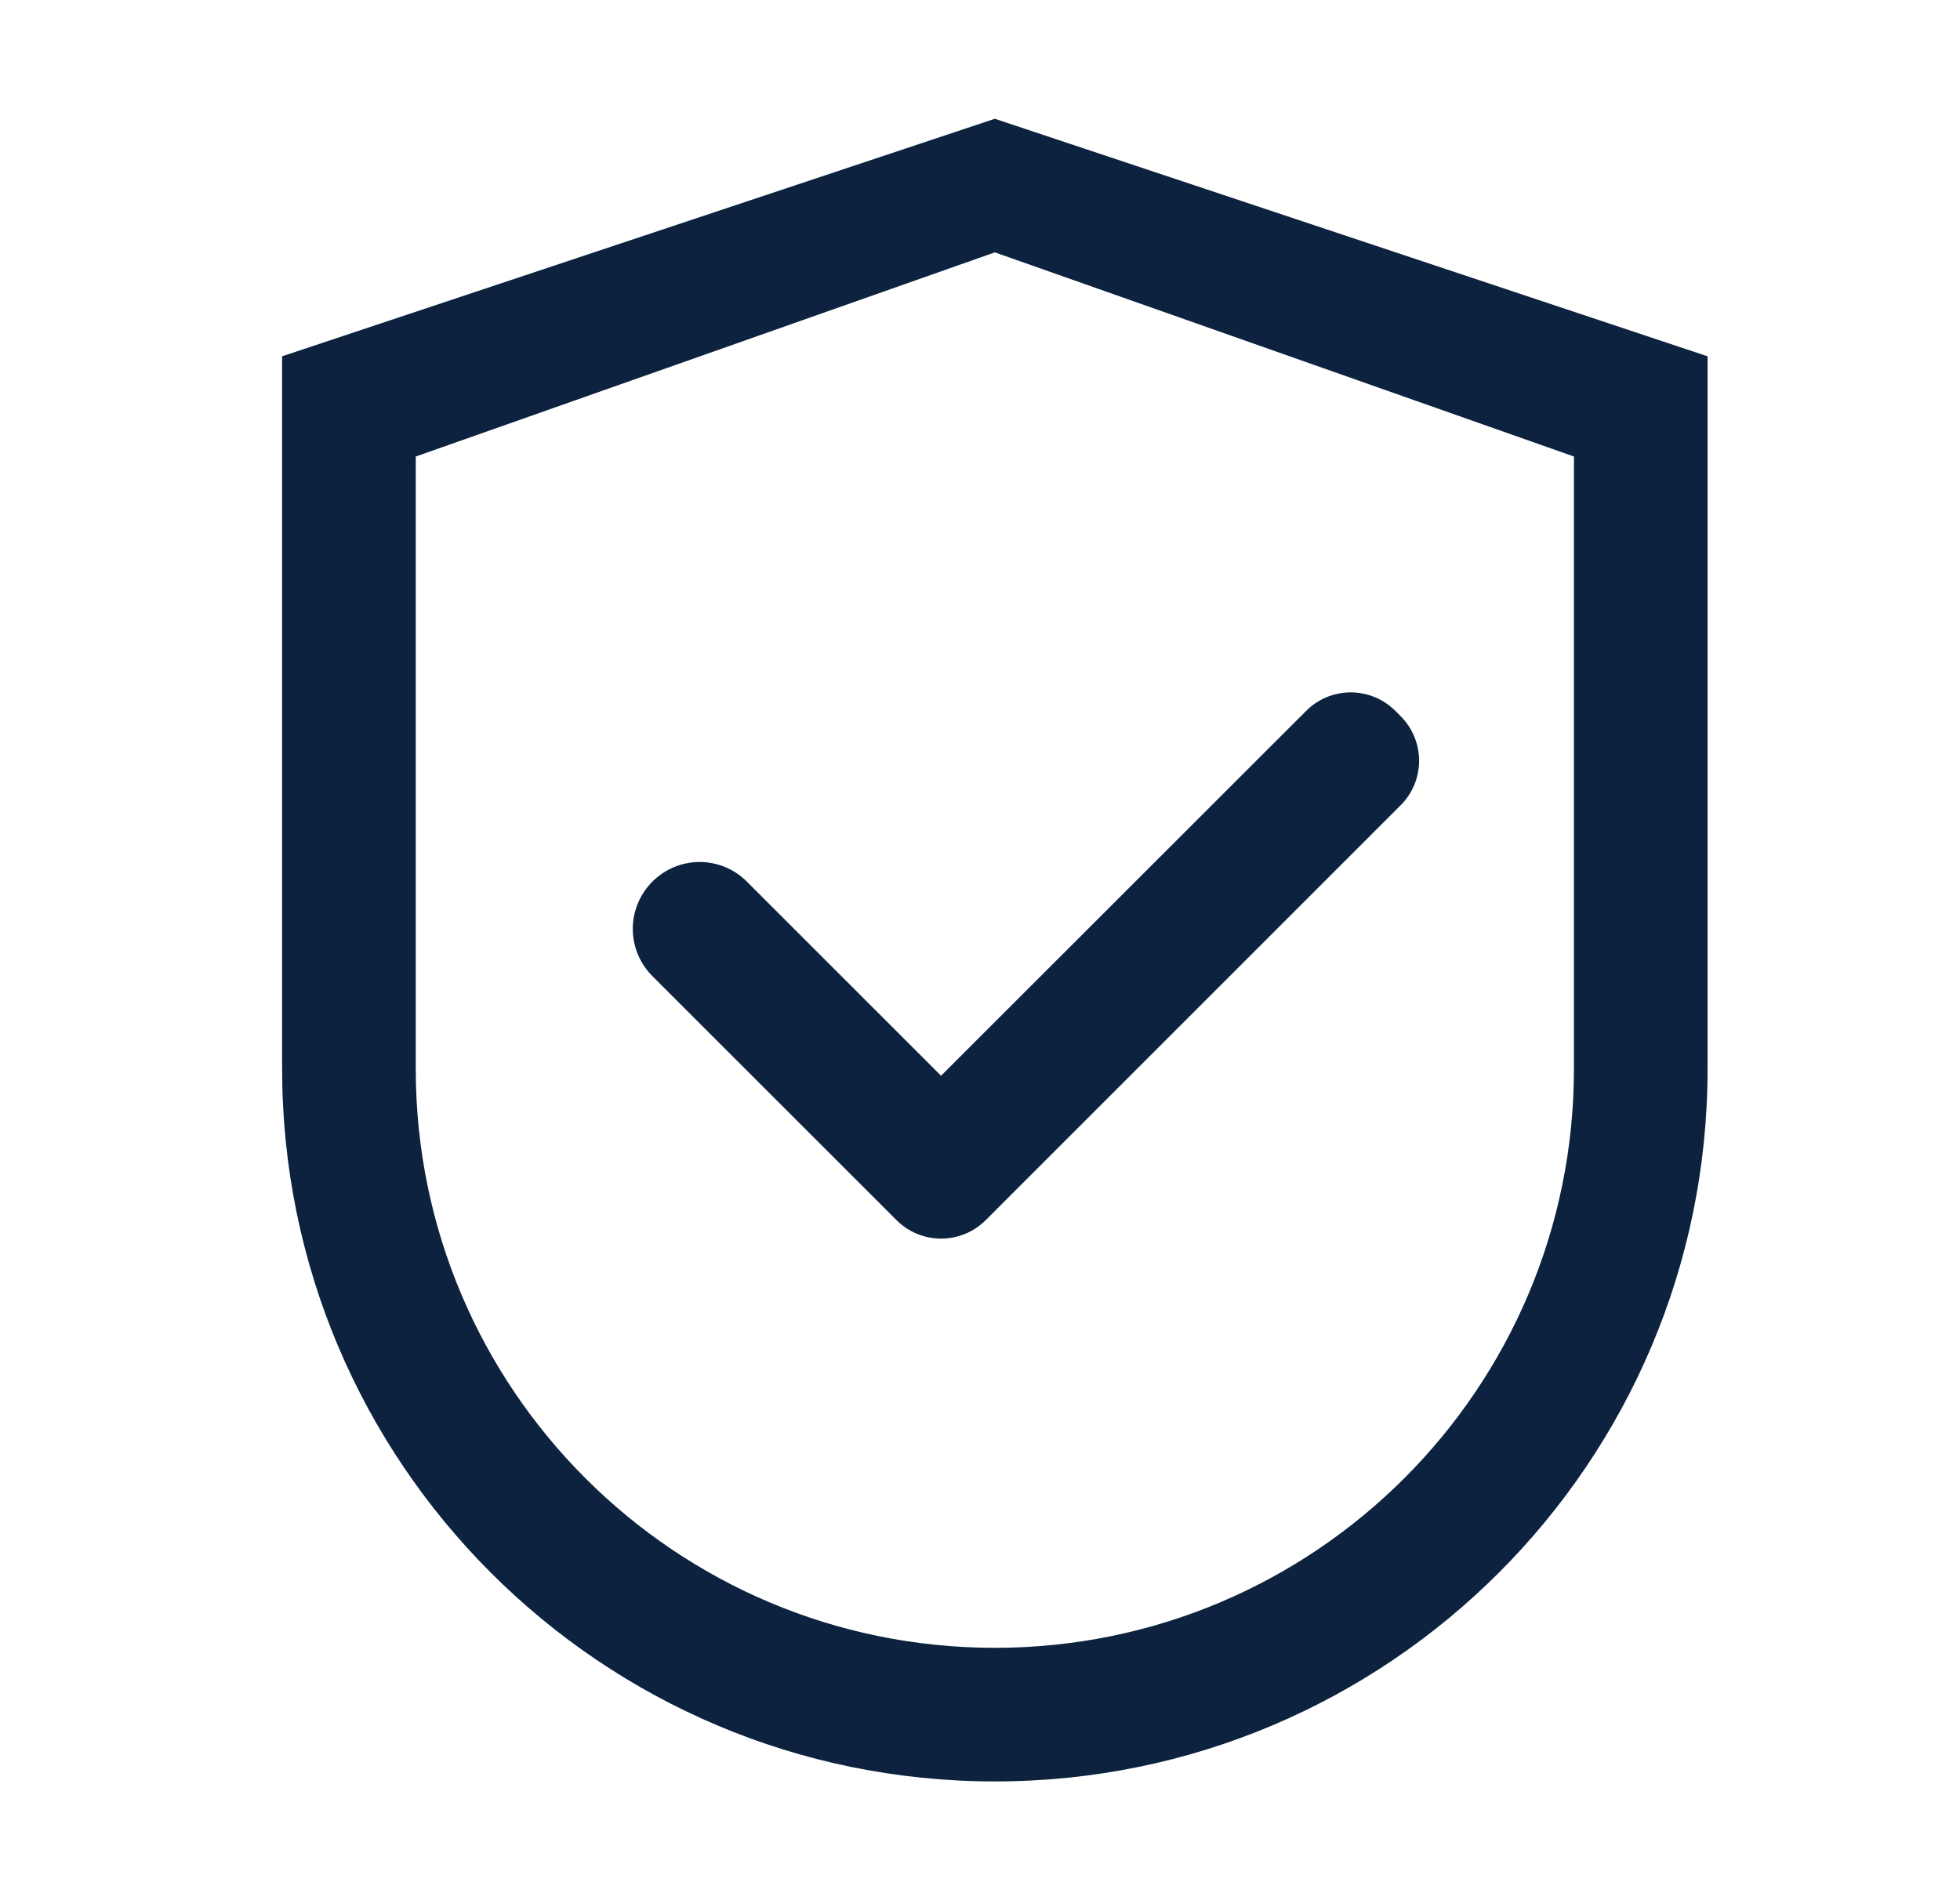 <svg width="33" height="32" viewBox="0 0 33 32" fill="none" xmlns="http://www.w3.org/2000/svg">
<path d="M16.75 2L4.75 6V18C4.75 24.628 10.122 30 16.75 30C23.378 30 28.75 24.628 28.75 18V6L16.75 2ZM26.5 18C26.5 23.384 22.134 27.75 16.75 27.75C11.366 27.75 7 23.384 7 18V7.688L16.75 4.25L26.5 7.688V18Z" fill="#0C223F"/>
<path d="M12.575 14.847C12.471 14.742 12.347 14.659 12.21 14.602C12.074 14.546 11.927 14.516 11.78 14.516C11.632 14.516 11.486 14.546 11.349 14.602C11.213 14.659 11.089 14.742 10.984 14.847C10.88 14.951 10.796 15.075 10.74 15.212C10.683 15.348 10.654 15.494 10.654 15.642C10.654 15.79 10.683 15.936 10.74 16.073C10.796 16.209 10.88 16.333 10.984 16.438L15.028 20.481L15.094 20.547C15.192 20.646 15.309 20.724 15.438 20.778C15.567 20.831 15.706 20.859 15.845 20.859C15.985 20.859 16.123 20.831 16.252 20.778C16.381 20.724 16.498 20.646 16.597 20.547L23.581 13.562C23.68 13.464 23.758 13.347 23.812 13.218C23.865 13.089 23.893 12.951 23.893 12.811C23.893 12.671 23.865 12.533 23.812 12.404C23.758 12.275 23.68 12.158 23.581 12.059L23.494 11.972C23.395 11.873 23.278 11.795 23.149 11.741C23.02 11.688 22.882 11.66 22.742 11.66C22.602 11.66 22.464 11.688 22.335 11.741C22.206 11.795 22.089 11.873 21.991 11.972L15.844 18.116L12.575 14.847Z" fill="#0C223F"/>
</svg>
